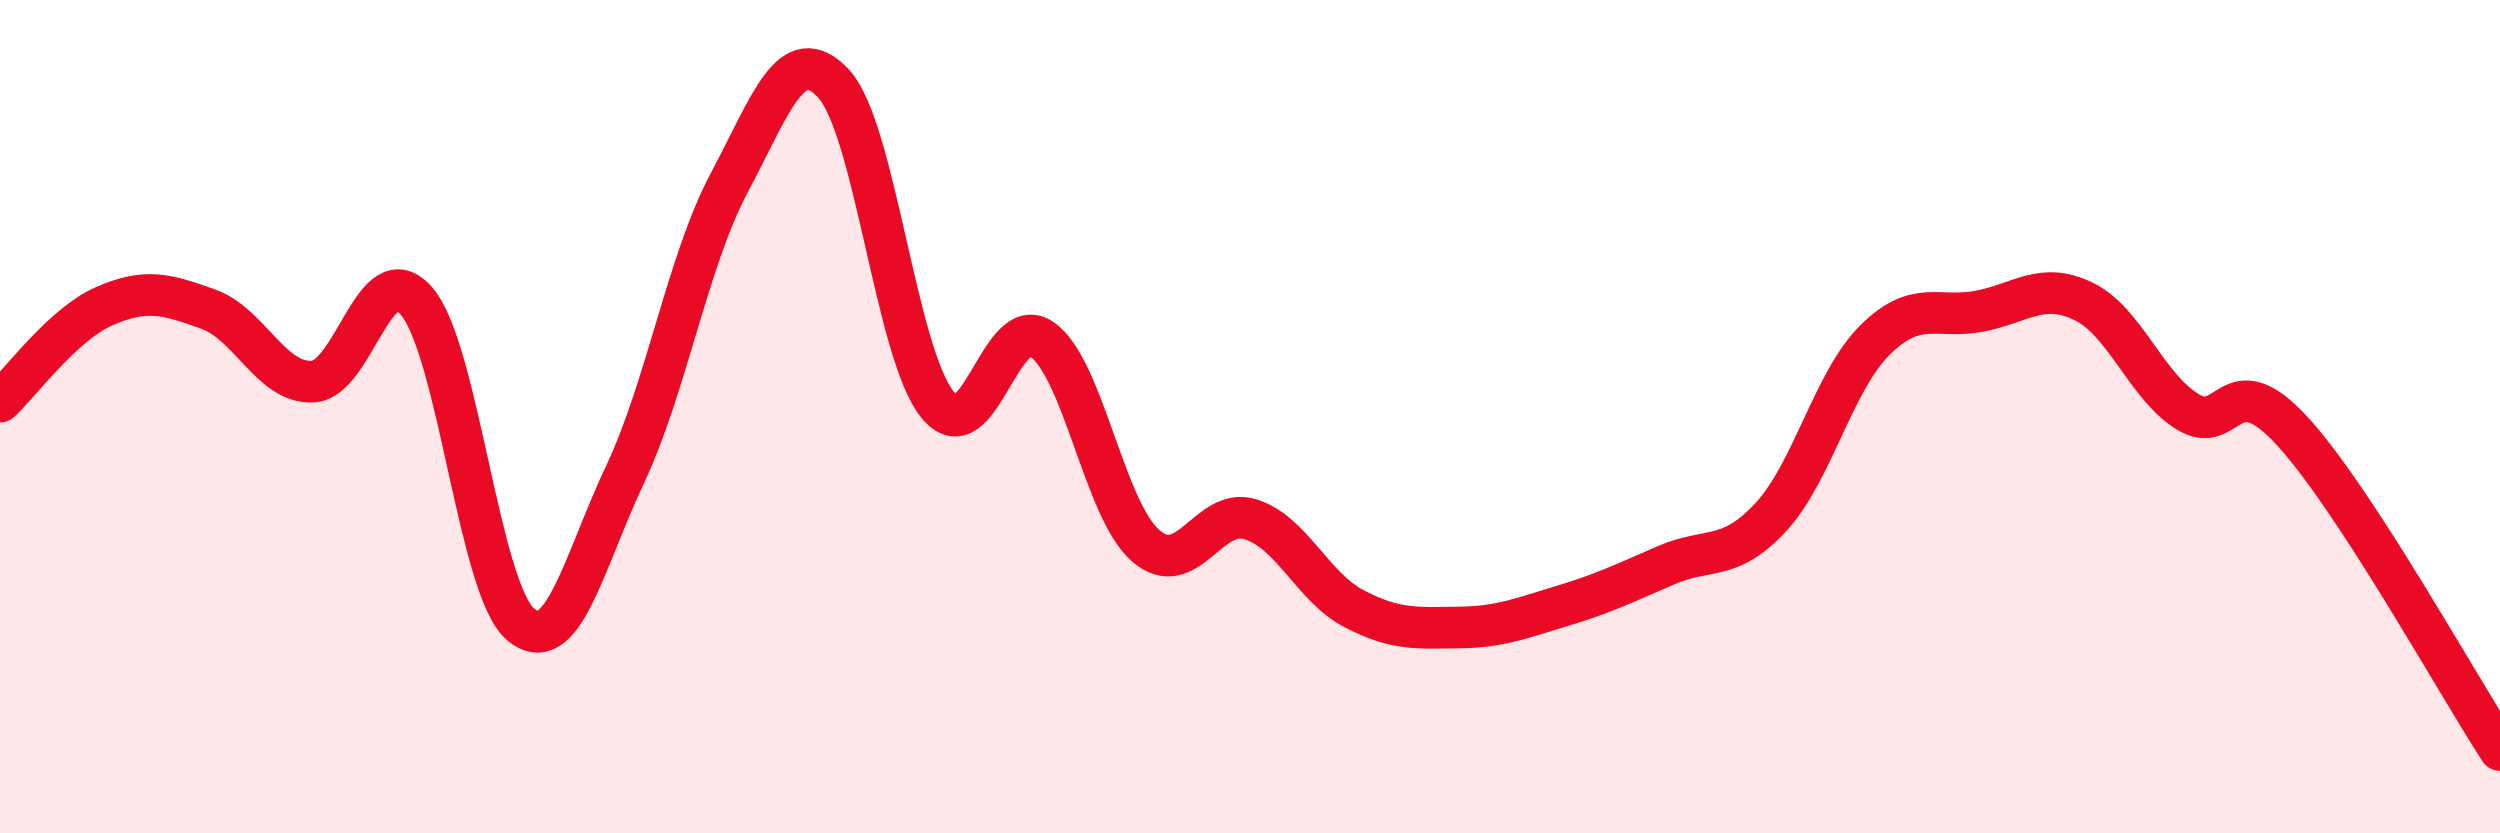 
    <svg width="60" height="20" viewBox="0 0 60 20" xmlns="http://www.w3.org/2000/svg">
      <path
        d="M 0,9.64 C 0.5,9.18 1.5,7.79 2.5,7.35 C 3.5,6.91 4,7.06 5,7.42 C 6,7.78 6.5,9.2 7.5,9.16 C 8.5,9.12 9,6.06 10,7.23 C 11,8.4 11.5,14.16 12.5,14.99 C 13.5,15.82 14,13.51 15,11.39 C 16,9.27 16.5,6.27 17.5,4.39 C 18.5,2.51 19,0.94 20,2 C 21,3.06 21.5,8.48 22.5,9.71 C 23.5,10.94 24,7.46 25,8.14 C 26,8.82 26.5,12.24 27.5,13.1 C 28.5,13.96 29,12.16 30,12.46 C 31,12.76 31.5,14.09 32.5,14.61 C 33.5,15.13 34,15.07 35,15.06 C 36,15.05 36.5,14.84 37.5,14.54 C 38.5,14.24 39,13.99 40,13.56 C 41,13.13 41.5,13.49 42.5,12.41 C 43.5,11.33 44,9.15 45,8.16 C 46,7.17 46.5,7.66 47.5,7.47 C 48.5,7.28 49,6.75 50,7.23 C 51,7.71 51.5,9.26 52.5,9.88 C 53.5,10.5 53.5,8.71 55,10.33 C 56.5,11.95 59,16.47 60,18L60 20L0 20Z"
        fill="#EB0A25"
        opacity="0.1"
        stroke-linecap="round"
        stroke-linejoin="round"
      />
      <path
        d="M 0,9.64 C 0.5,9.18 1.5,7.79 2.5,7.35 C 3.5,6.91 4,7.06 5,7.42 C 6,7.78 6.5,9.2 7.5,9.16 C 8.5,9.12 9,6.06 10,7.23 C 11,8.4 11.5,14.16 12.5,14.99 C 13.5,15.82 14,13.51 15,11.39 C 16,9.27 16.5,6.27 17.5,4.39 C 18.5,2.51 19,0.94 20,2 C 21,3.06 21.5,8.48 22.5,9.71 C 23.5,10.94 24,7.46 25,8.14 C 26,8.82 26.5,12.24 27.5,13.1 C 28.5,13.96 29,12.16 30,12.46 C 31,12.76 31.5,14.09 32.5,14.61 C 33.5,15.13 34,15.07 35,15.06 C 36,15.05 36.5,14.84 37.5,14.54 C 38.5,14.24 39,13.99 40,13.56 C 41,13.13 41.5,13.49 42.5,12.41 C 43.5,11.33 44,9.15 45,8.16 C 46,7.17 46.5,7.66 47.5,7.47 C 48.5,7.28 49,6.75 50,7.23 C 51,7.71 51.5,9.26 52.5,9.88 C 53.5,10.5 53.5,8.71 55,10.33 C 56.5,11.95 59,16.47 60,18"
        stroke="#EB0A25"
        stroke-width="1"
        fill="none"
        stroke-linecap="round"
        stroke-linejoin="round"
      />
    </svg>
  